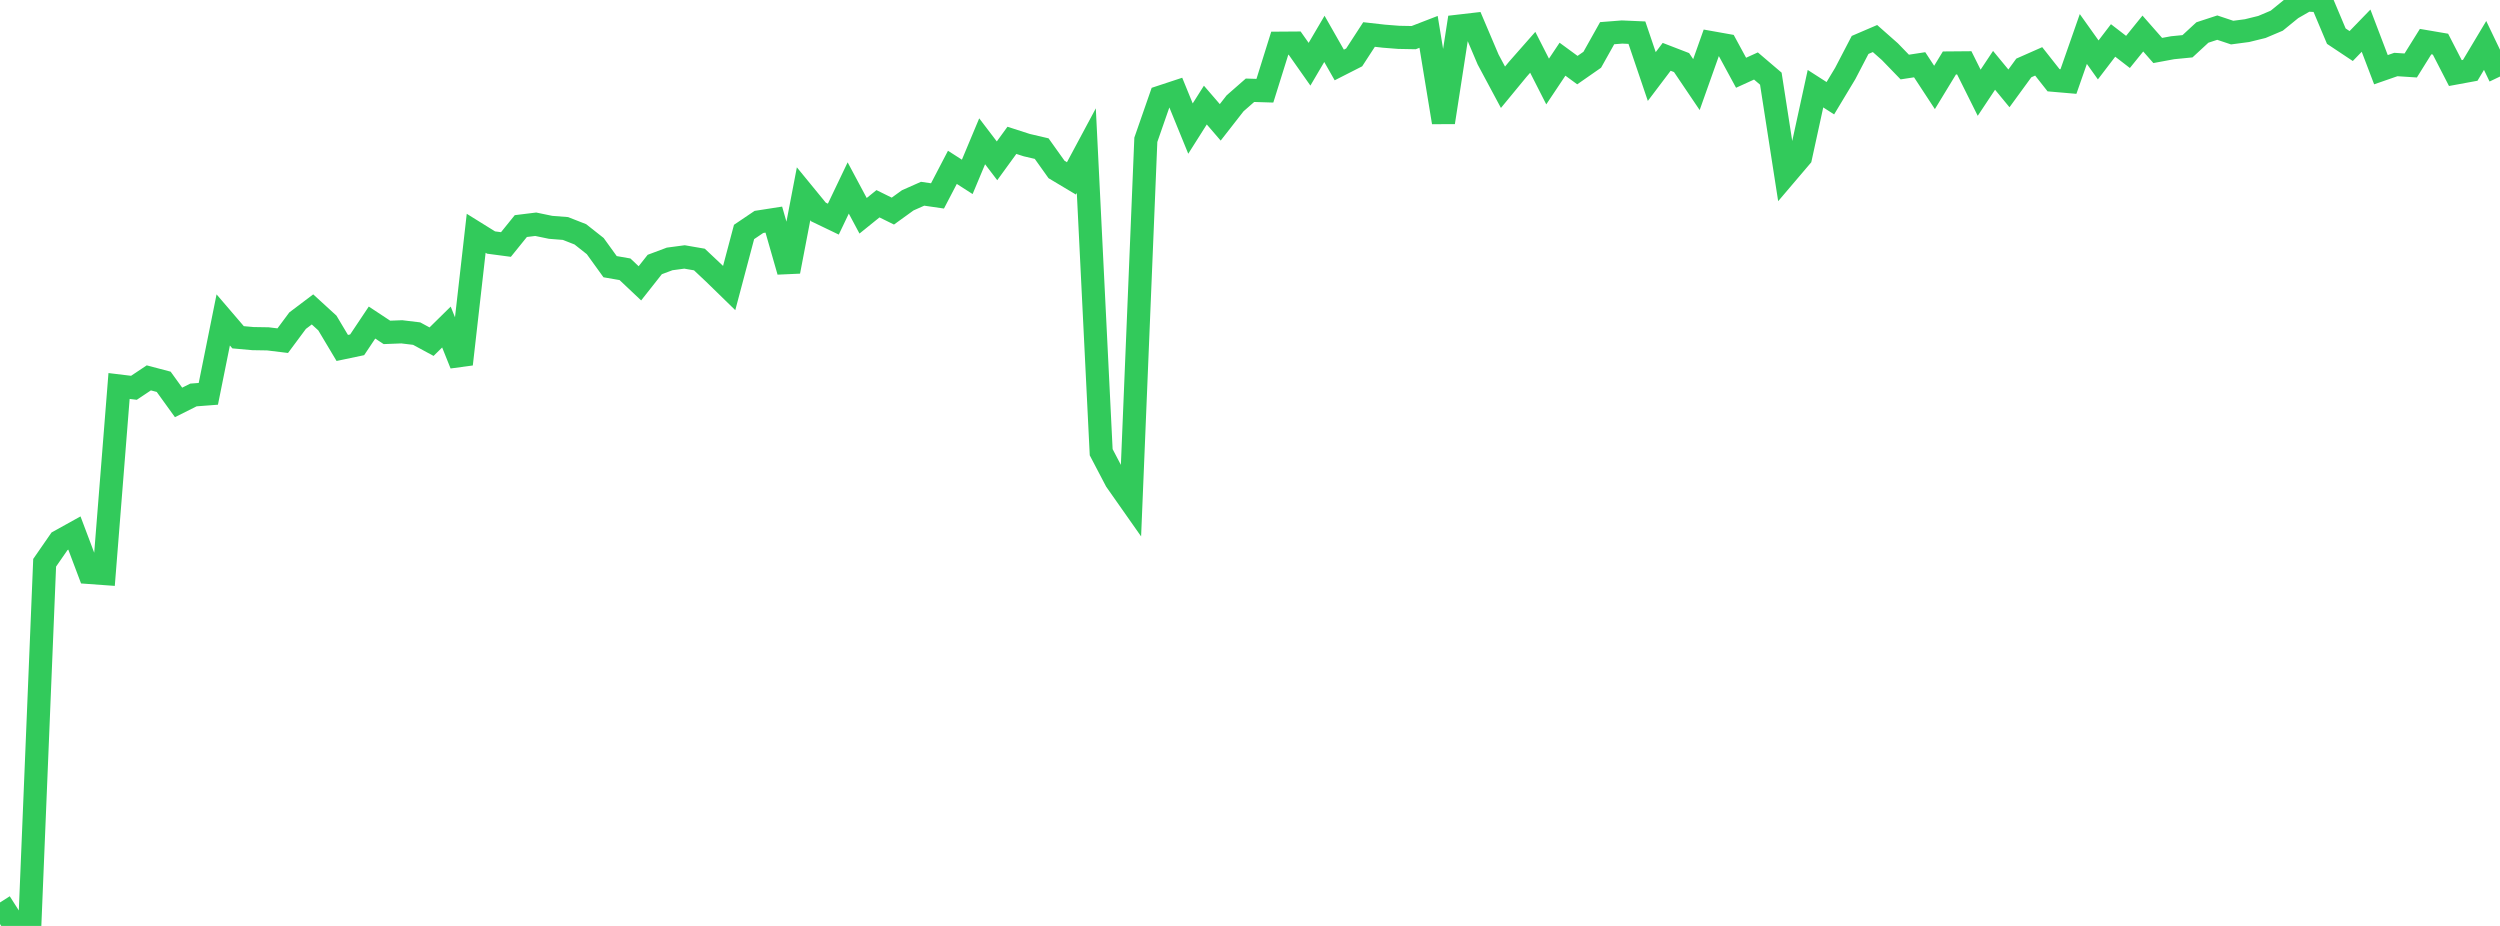 <?xml version="1.0" standalone="no"?>
<!DOCTYPE svg PUBLIC "-//W3C//DTD SVG 1.1//EN" "http://www.w3.org/Graphics/SVG/1.1/DTD/svg11.dtd">

<svg width="135" height="50" viewBox="0 0 135 50" preserveAspectRatio="none" 
  xmlns="http://www.w3.org/2000/svg"
  xmlns:xlink="http://www.w3.org/1999/xlink">


<polyline points="0.0, 48.733 0.804, 49.996 1.607, 50.0 2.411, 30.389 3.214, 29.229 4.018, 28.783 4.821, 30.912 5.625, 30.97 6.429, 20.844 7.232, 20.941 8.036, 20.405 8.839, 20.617 9.643, 21.731 10.446, 21.328 11.25, 21.267 12.054, 17.276 12.857, 18.213 13.661, 18.285 14.464, 18.298 15.268, 18.396 16.071, 17.315 16.875, 16.708 17.679, 17.444 18.482, 18.789 19.286, 18.62 20.089, 17.418 20.893, 17.949 21.696, 17.918 22.5, 18.015 23.304, 18.45 24.107, 17.66 24.911, 19.665 25.714, 12.597 26.518, 13.097 27.321, 13.203 28.125, 12.208 28.929, 12.109 29.732, 12.276 30.536, 12.339 31.339, 12.654 32.143, 13.289 32.946, 14.401 33.75, 14.541 34.554, 15.3 35.357, 14.283 36.161, 13.982 36.964, 13.875 37.768, 14.014 38.571, 14.77 39.375, 15.554 40.179, 12.526 40.982, 11.984 41.786, 11.859 42.589, 14.659 43.393, 10.465 44.196, 11.446 45.0, 11.833 45.804, 10.15 46.607, 11.652 47.411, 11.003 48.214, 11.399 49.018, 10.818 49.821, 10.462 50.625, 10.579 51.429, 9.036 52.232, 9.551 53.036, 7.63 53.839, 8.684 54.643, 7.578 55.446, 7.837 56.25, 8.025 57.054, 9.153 57.857, 9.633 58.661, 8.132 59.464, 24.42 60.268, 25.955 61.071, 27.098 61.875, 7.549 62.679, 5.239 63.482, 4.974 64.286, 6.943 65.089, 5.674 65.893, 6.607 66.696, 5.578 67.5, 4.874 68.304, 4.899 69.107, 2.333 69.911, 2.327 70.714, 3.468 71.518, 2.099 72.321, 3.509 73.125, 3.1 73.929, 1.863 74.732, 1.954 75.536, 2.017 76.339, 2.032 77.143, 1.721 77.946, 6.606 78.75, 1.415 79.554, 1.322 80.357, 3.211 81.161, 4.712 81.964, 3.737 82.768, 2.824 83.571, 4.401 84.375, 3.197 85.179, 3.786 85.982, 3.227 86.786, 1.792 87.589, 1.729 88.393, 1.764 89.196, 4.132 90.0, 3.069 90.804, 3.379 91.607, 4.568 92.411, 2.304 93.214, 2.447 94.018, 3.929 94.821, 3.563 95.625, 4.248 96.429, 9.42 97.232, 8.476 98.036, 4.789 98.839, 5.304 99.643, 3.967 100.446, 2.426 101.25, 2.081 102.054, 2.791 102.857, 3.62 103.661, 3.497 104.464, 4.722 105.268, 3.401 106.071, 3.394 106.875, 5.008 107.679, 3.798 108.482, 4.772 109.286, 3.669 110.089, 3.314 110.893, 4.334 111.696, 4.403 112.5, 2.106 113.304, 3.235 114.107, 2.184 114.911, 2.804 115.714, 1.811 116.518, 2.726 117.321, 2.577 118.125, 2.498 118.929, 1.755 119.732, 1.492 120.536, 1.76 121.339, 1.654 122.143, 1.456 122.946, 1.116 123.75, 0.461 124.554, 0.0 125.357, 0.042 126.161, 1.952 126.964, 2.486 127.768, 1.656 128.571, 3.764 129.375, 3.484 130.179, 3.536 130.982, 2.247 131.786, 2.384 132.589, 3.945 133.393, 3.797 134.196, 2.454 135.0, 4.133" fill="none" stroke="#32ca5b" stroke-width="1.25"/>

</svg>